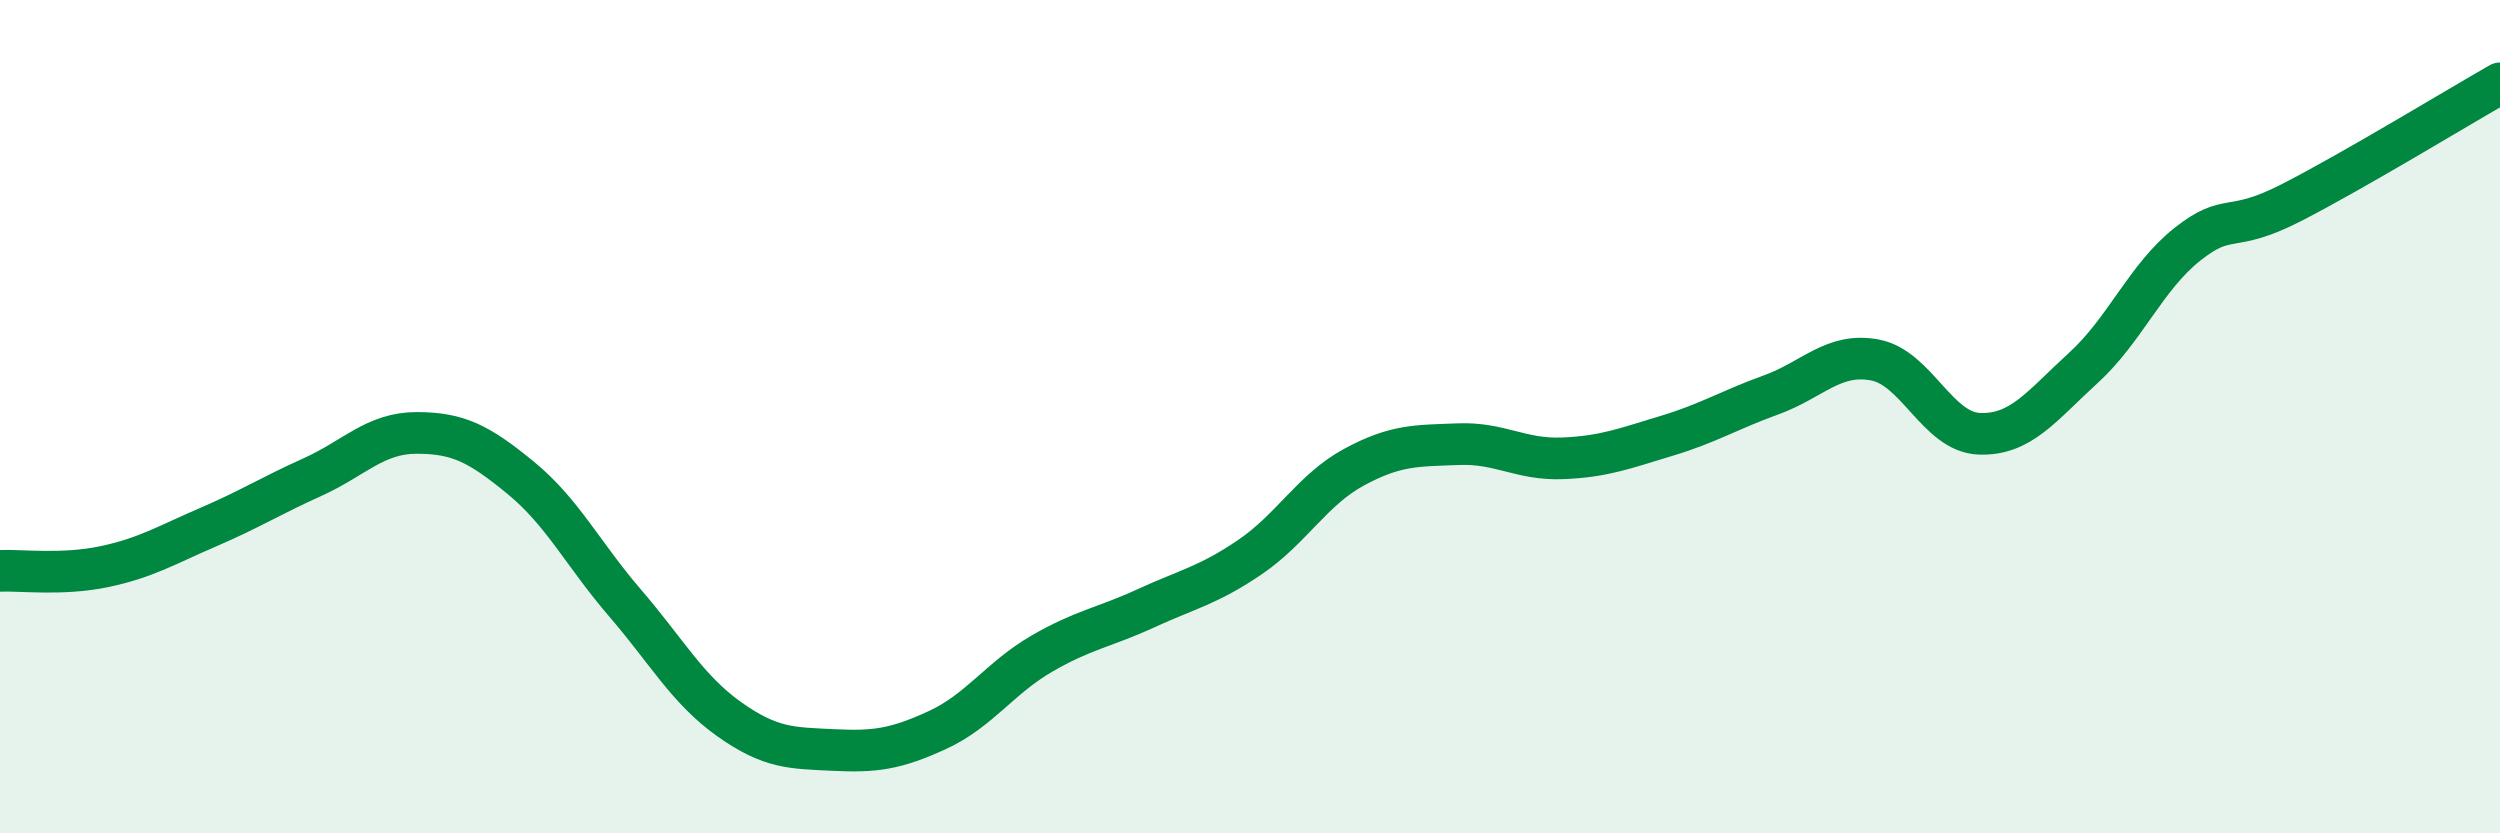 
    <svg width="60" height="20" viewBox="0 0 60 20" xmlns="http://www.w3.org/2000/svg">
      <path
        d="M 0,13.7 C 0.5,13.68 1.5,13.81 2.5,13.6 C 3.5,13.39 4,13.08 5,12.65 C 6,12.22 6.5,11.9 7.5,11.45 C 8.5,11 9,10.39 10,10.39 C 11,10.39 11.5,10.65 12.5,11.47 C 13.5,12.29 14,13.31 15,14.47 C 16,15.63 16.5,16.55 17.5,17.26 C 18.5,17.97 19,17.95 20,18 C 21,18.05 21.5,17.98 22.5,17.52 C 23.5,17.06 24,16.27 25,15.69 C 26,15.11 26.5,15.06 27.5,14.6 C 28.5,14.14 29,14.05 30,13.37 C 31,12.69 31.5,11.75 32.5,11.21 C 33.5,10.67 34,10.7 35,10.66 C 36,10.62 36.5,11.04 37.5,11 C 38.5,10.96 39,10.76 40,10.46 C 41,10.16 41.5,9.84 42.5,9.48 C 43.5,9.12 44,8.45 45,8.64 C 46,8.83 46.5,10.37 47.5,10.41 C 48.5,10.45 49,9.74 50,8.83 C 51,7.92 51.5,6.65 52.5,5.86 C 53.5,5.07 53.5,5.63 55,4.86 C 56.5,4.09 59,2.57 60,2L60 20L0 20Z"
        fill="#008740"
        opacity="0.1"
        stroke-linecap="round"
        stroke-linejoin="round"
      />
      <path
        d="M 0,13.7 C 0.5,13.68 1.5,13.81 2.5,13.6 C 3.5,13.39 4,13.08 5,12.65 C 6,12.22 6.5,11.9 7.5,11.45 C 8.5,11 9,10.39 10,10.39 C 11,10.39 11.5,10.65 12.5,11.47 C 13.5,12.29 14,13.31 15,14.47 C 16,15.63 16.5,16.55 17.5,17.26 C 18.5,17.97 19,17.95 20,18 C 21,18.05 21.5,17.98 22.5,17.52 C 23.5,17.06 24,16.27 25,15.69 C 26,15.11 26.5,15.06 27.5,14.6 C 28.5,14.14 29,14.05 30,13.37 C 31,12.69 31.5,11.75 32.5,11.21 C 33.5,10.67 34,10.7 35,10.66 C 36,10.62 36.5,11.04 37.5,11 C 38.5,10.96 39,10.76 40,10.46 C 41,10.16 41.5,9.84 42.5,9.48 C 43.5,9.12 44,8.45 45,8.64 C 46,8.83 46.5,10.37 47.5,10.41 C 48.5,10.45 49,9.74 50,8.83 C 51,7.92 51.5,6.65 52.5,5.86 C 53.5,5.07 53.5,5.63 55,4.86 C 56.5,4.09 59,2.57 60,2"
        stroke="#008740"
        stroke-width="1"
        fill="none"
        stroke-linecap="round"
        stroke-linejoin="round"
      />
    </svg>
  